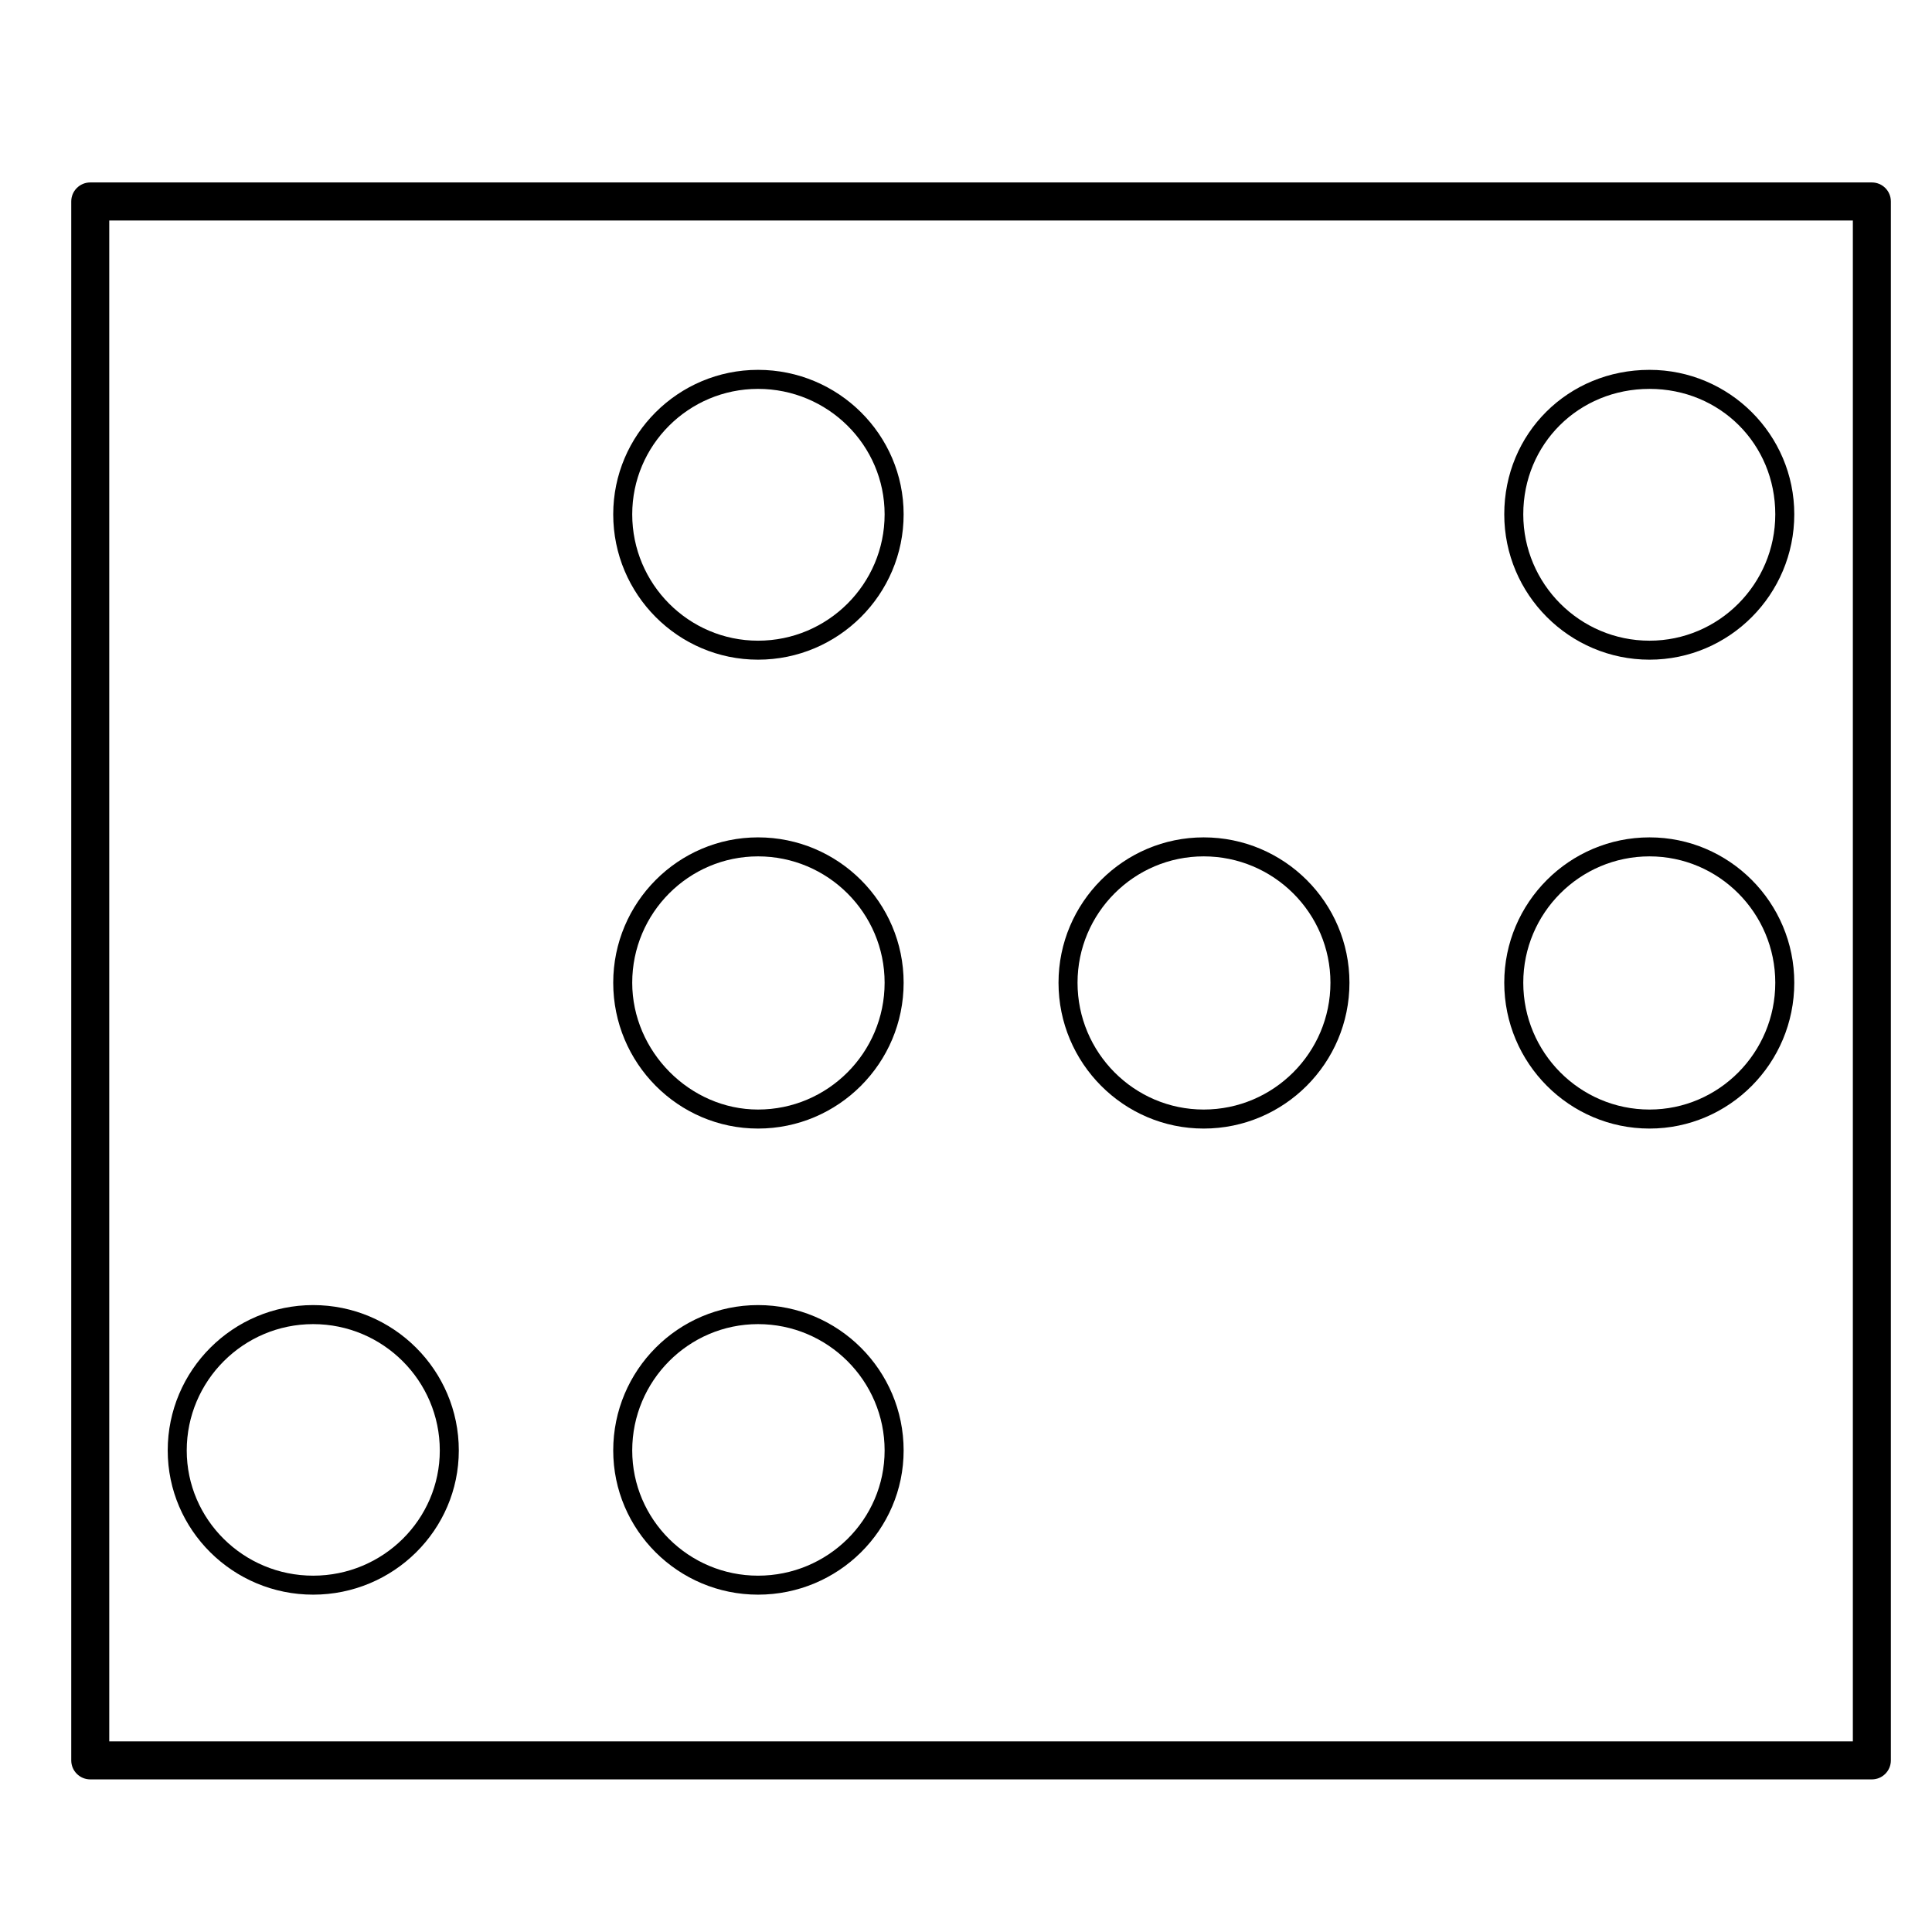 <?xml version="1.0" encoding="UTF-8"?>
<!-- Uploaded to: ICON Repo, www.iconrepo.com, Generator: ICON Repo Mixer Tools -->
<svg fill="#000000" width="800px" height="800px" version="1.1" viewBox="144 144 512 512" xmlns="http://www.w3.org/2000/svg">
 <g>
  <path d="m344.89 318.82c21.277 0 38.582-17.281 38.582-38.52 0-21.105-17.305-38.285-38.582-38.285-21.16 0-38.379 17.176-38.379 38.285 0 21.238 17.215 38.52 38.379 38.52zm0-71.762c18.496 0 33.543 14.914 33.543 33.246 0 18.461-15.047 33.484-33.543 33.484-18.383 0-33.344-15.02-33.344-33.484 0.004-18.336 14.961-33.246 33.344-33.246z"/>
  <path d="m344.89 443.08c21.277 0 38.582-17.336 38.582-38.648 0-21.242-17.305-38.52-38.582-38.52-21.16 0-38.379 17.285-38.379 38.52 0 21.309 17.215 38.648 38.379 38.648zm0-72.133c18.496 0 33.543 15.02 33.543 33.484 0 18.535-15.047 33.609-33.543 33.609-18.07 0-33.344-15.391-33.344-33.609 0.004-18.461 14.961-33.484 33.344-33.484z"/>
  <path d="m344.89 566.6c21.277 0 38.582-17.145 38.582-38.219 0-21.242-17.305-38.52-38.582-38.52-21.16 0-38.379 17.281-38.379 38.52 0 21.074 17.215 38.219 38.379 38.219zm0-71.695c18.496 0 33.543 15.02 33.543 33.484 0 18.297-15.047 33.18-33.543 33.18-18.383 0-33.344-14.883-33.344-33.18 0.004-18.465 14.961-33.484 33.344-33.484z"/>
  <path d="m226.99 566.6c21.281 0 38.598-17.145 38.598-38.219 0-21.242-17.316-38.52-38.598-38.52-21.25 0-38.543 17.281-38.543 38.52 0 21.074 17.285 38.219 38.543 38.219zm0-71.695c18.504 0 33.559 15.02 33.559 33.484 0 18.297-15.055 33.18-33.559 33.18-18.477 0-33.504-14.883-33.504-33.18 0-18.465 15.027-33.484 33.504-33.484z"/>
  <path d="m581.14 318.82c21.156 0 38.363-17.281 38.363-38.52 0-21.105-17.211-38.285-38.363-38.285-21.582 0-38.496 16.816-38.496 38.285 0 21.238 17.27 38.52 38.496 38.52zm0-71.762c18.688 0 33.328 14.602 33.328 33.246 0 18.461-14.957 33.484-33.328 33.484-18.449 0-33.457-15.02-33.457-33.484-0.004-18.648 14.695-33.246 33.457-33.246z"/>
  <path d="m581.14 443.08c21.156 0 38.363-17.336 38.363-38.648 0-21.242-17.211-38.52-38.363-38.52-21.227 0-38.496 17.285-38.496 38.52 0 21.309 17.27 38.648 38.496 38.648zm0-72.133c18.367 0 33.328 15.02 33.328 33.484 0 18.535-14.957 33.609-33.328 33.609-18.449 0-33.457-15.074-33.457-33.609-0.004-18.461 15.008-33.484 33.457-33.484z"/>
  <path d="m462.99 443.08c21.301 0 38.629-17.336 38.629-38.648 0-21.242-17.324-38.52-38.629-38.52-21.211 0-38.473 17.285-38.473 38.52 0.004 21.309 17.266 38.648 38.473 38.648zm0-72.133c18.52 0 33.59 15.02 33.59 33.484 0 18.535-15.07 33.609-33.59 33.609-18.434 0-33.434-15.074-33.434-33.609 0.004-18.461 15-33.484 33.434-33.484z"/>
  <path d="m640.06 192.35h-472.14c-2.781 0-5.039 2.254-5.039 5.039v413.13c0 2.785 2.258 5.039 5.039 5.039h472.14c2.785 0 5.039-2.254 5.039-5.039v-413.13c0-2.785-2.25-5.039-5.039-5.039zm-5.035 413.13h-462.07v-403.05h462.07z"/>
 </g>
</svg>